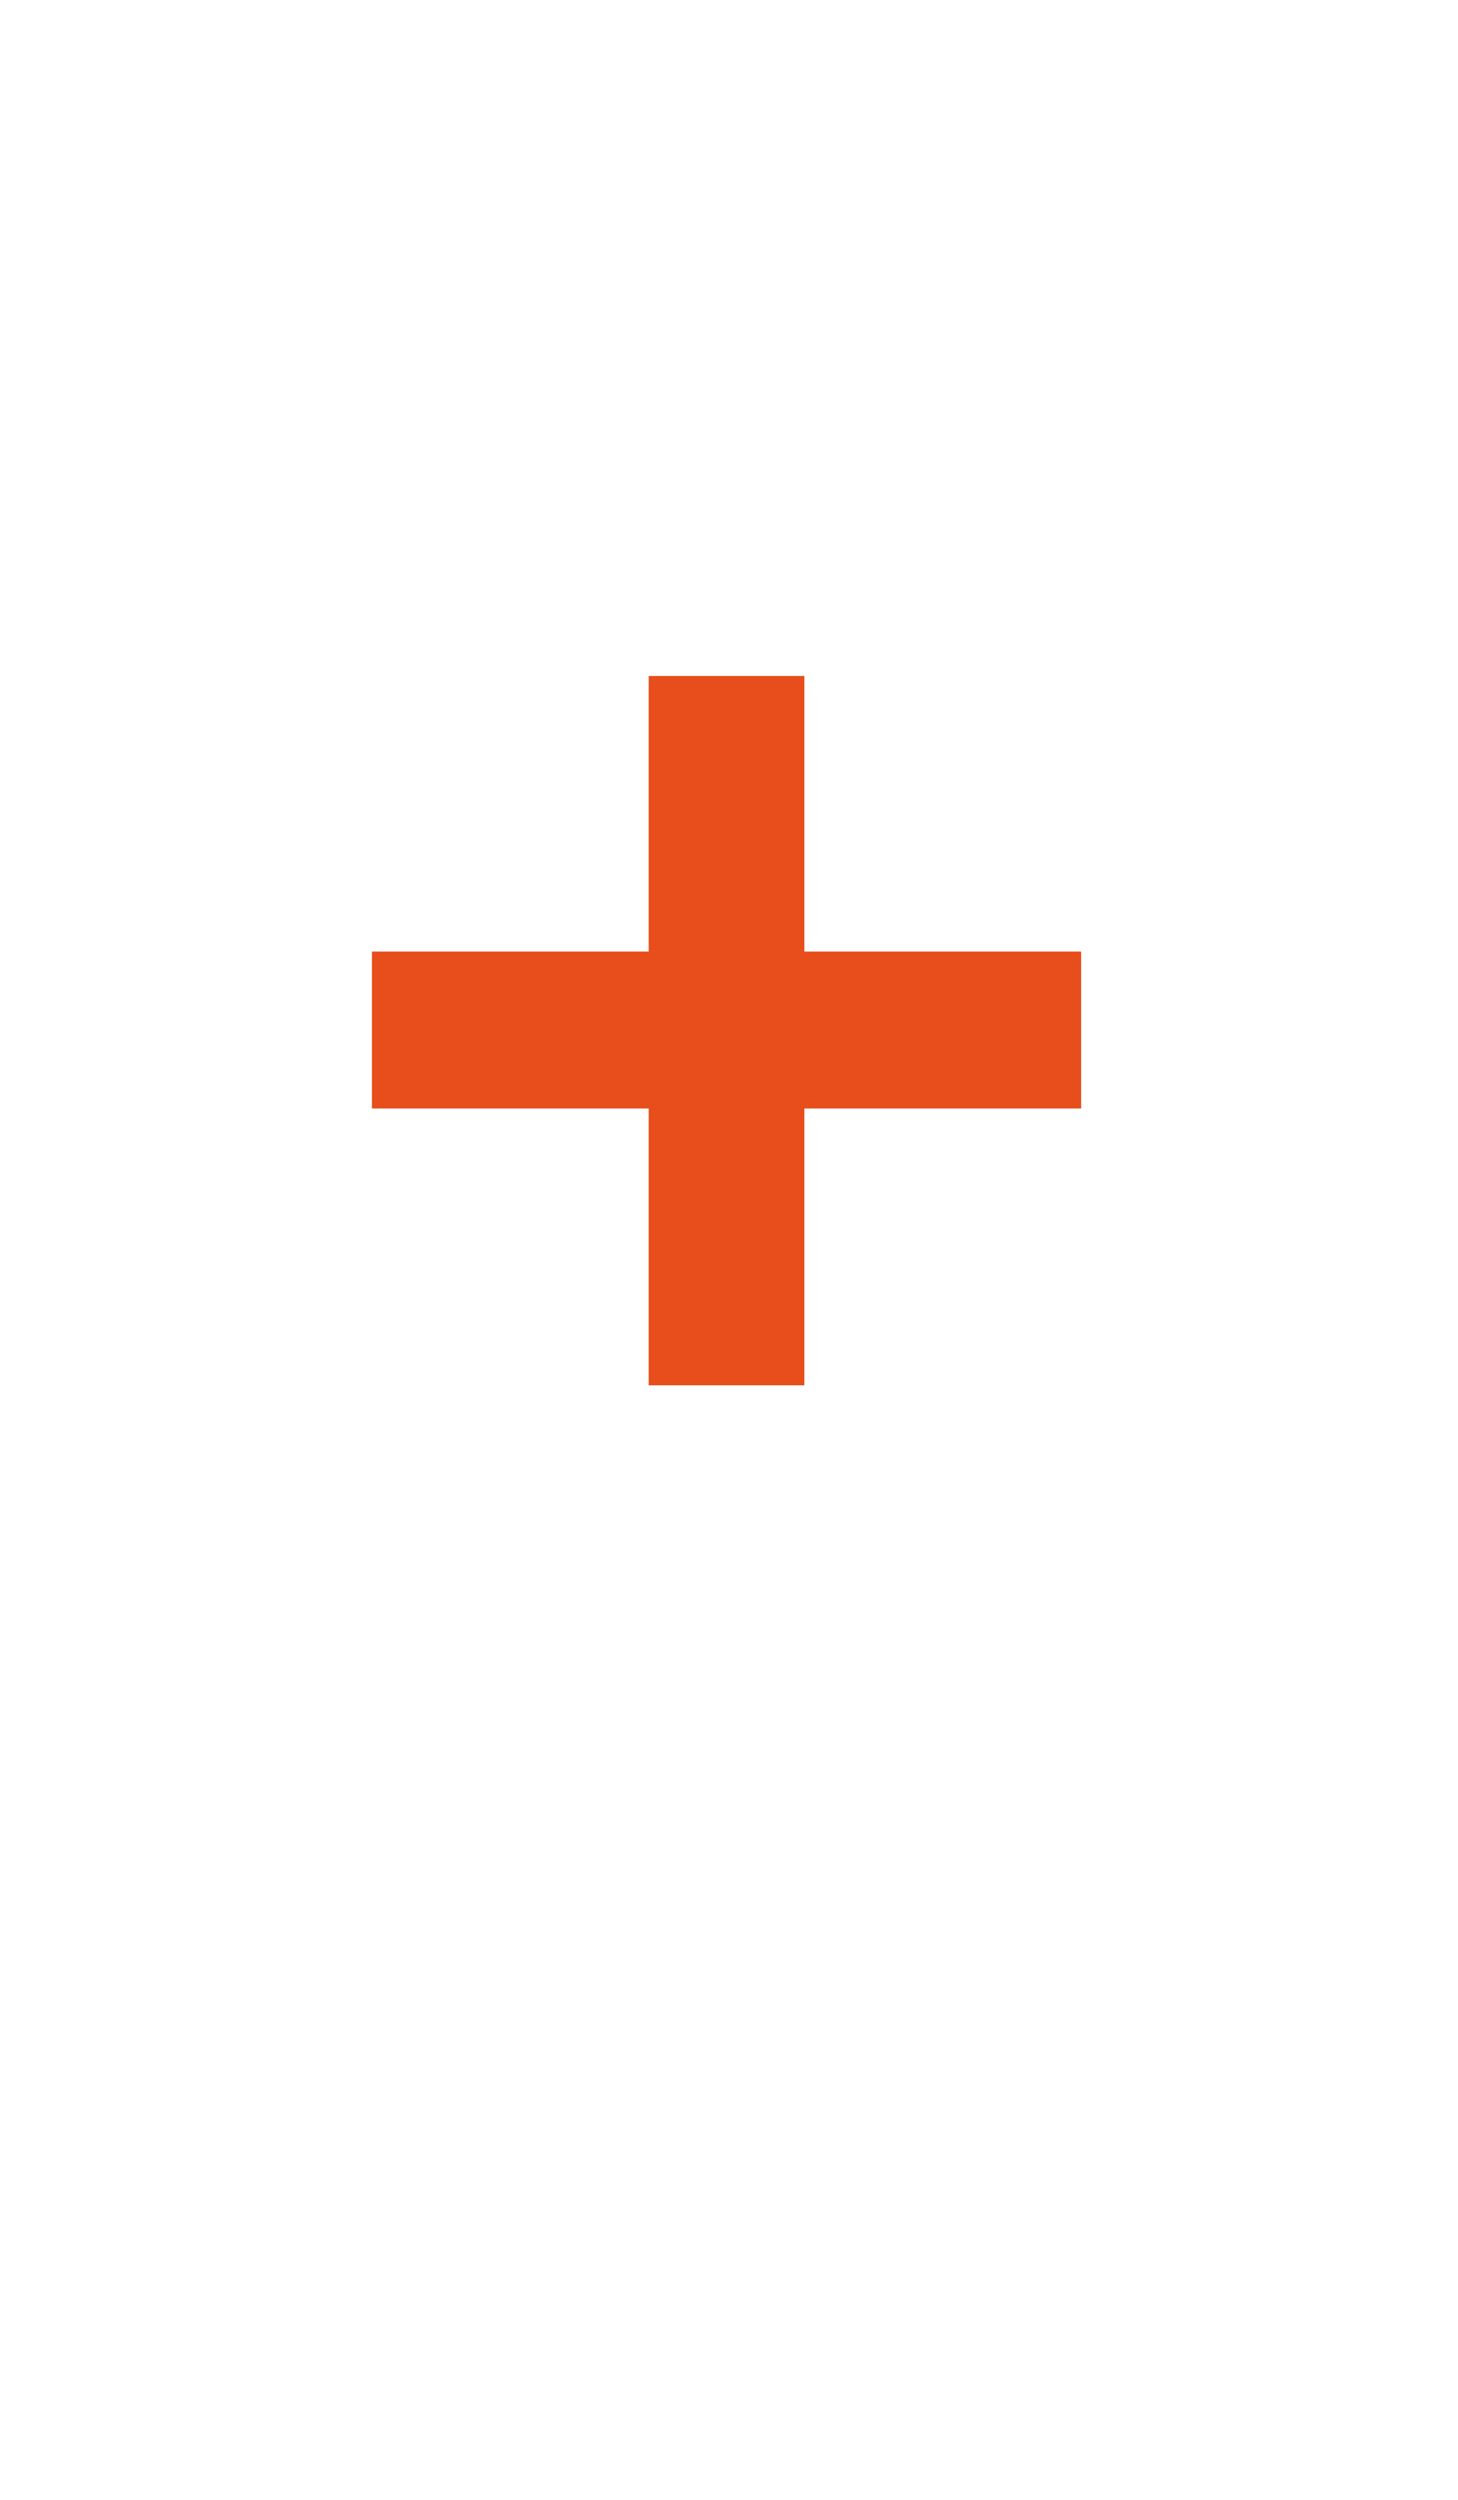 <?xml version="1.0" standalone="no"?><!DOCTYPE svg PUBLIC "-//W3C//DTD SVG 1.1//EN" "http://www.w3.org/Graphics/SVG/1.1/DTD/svg11.dtd"><svg xmlns="http://www.w3.org/2000/svg" version="1.1" width="118px" height="202.3px" viewBox="0 -47 118 202.3" style="top:-47px">  <desc>+</desc>  <defs/>  <g id="Polygon156869">    <path d="M 87.5 42.7 L 65.1 42.7 L 65.1 65.1 L 52.5 65.1 L 52.5 42.7 L 30.1 42.7 L 30.1 30 L 52.5 30 L 52.5 7.7 L 65.1 7.7 L 65.1 30 L 87.5 30 L 87.5 42.7 Z " stroke="none" fill="#e74e1b"/>  </g></svg>